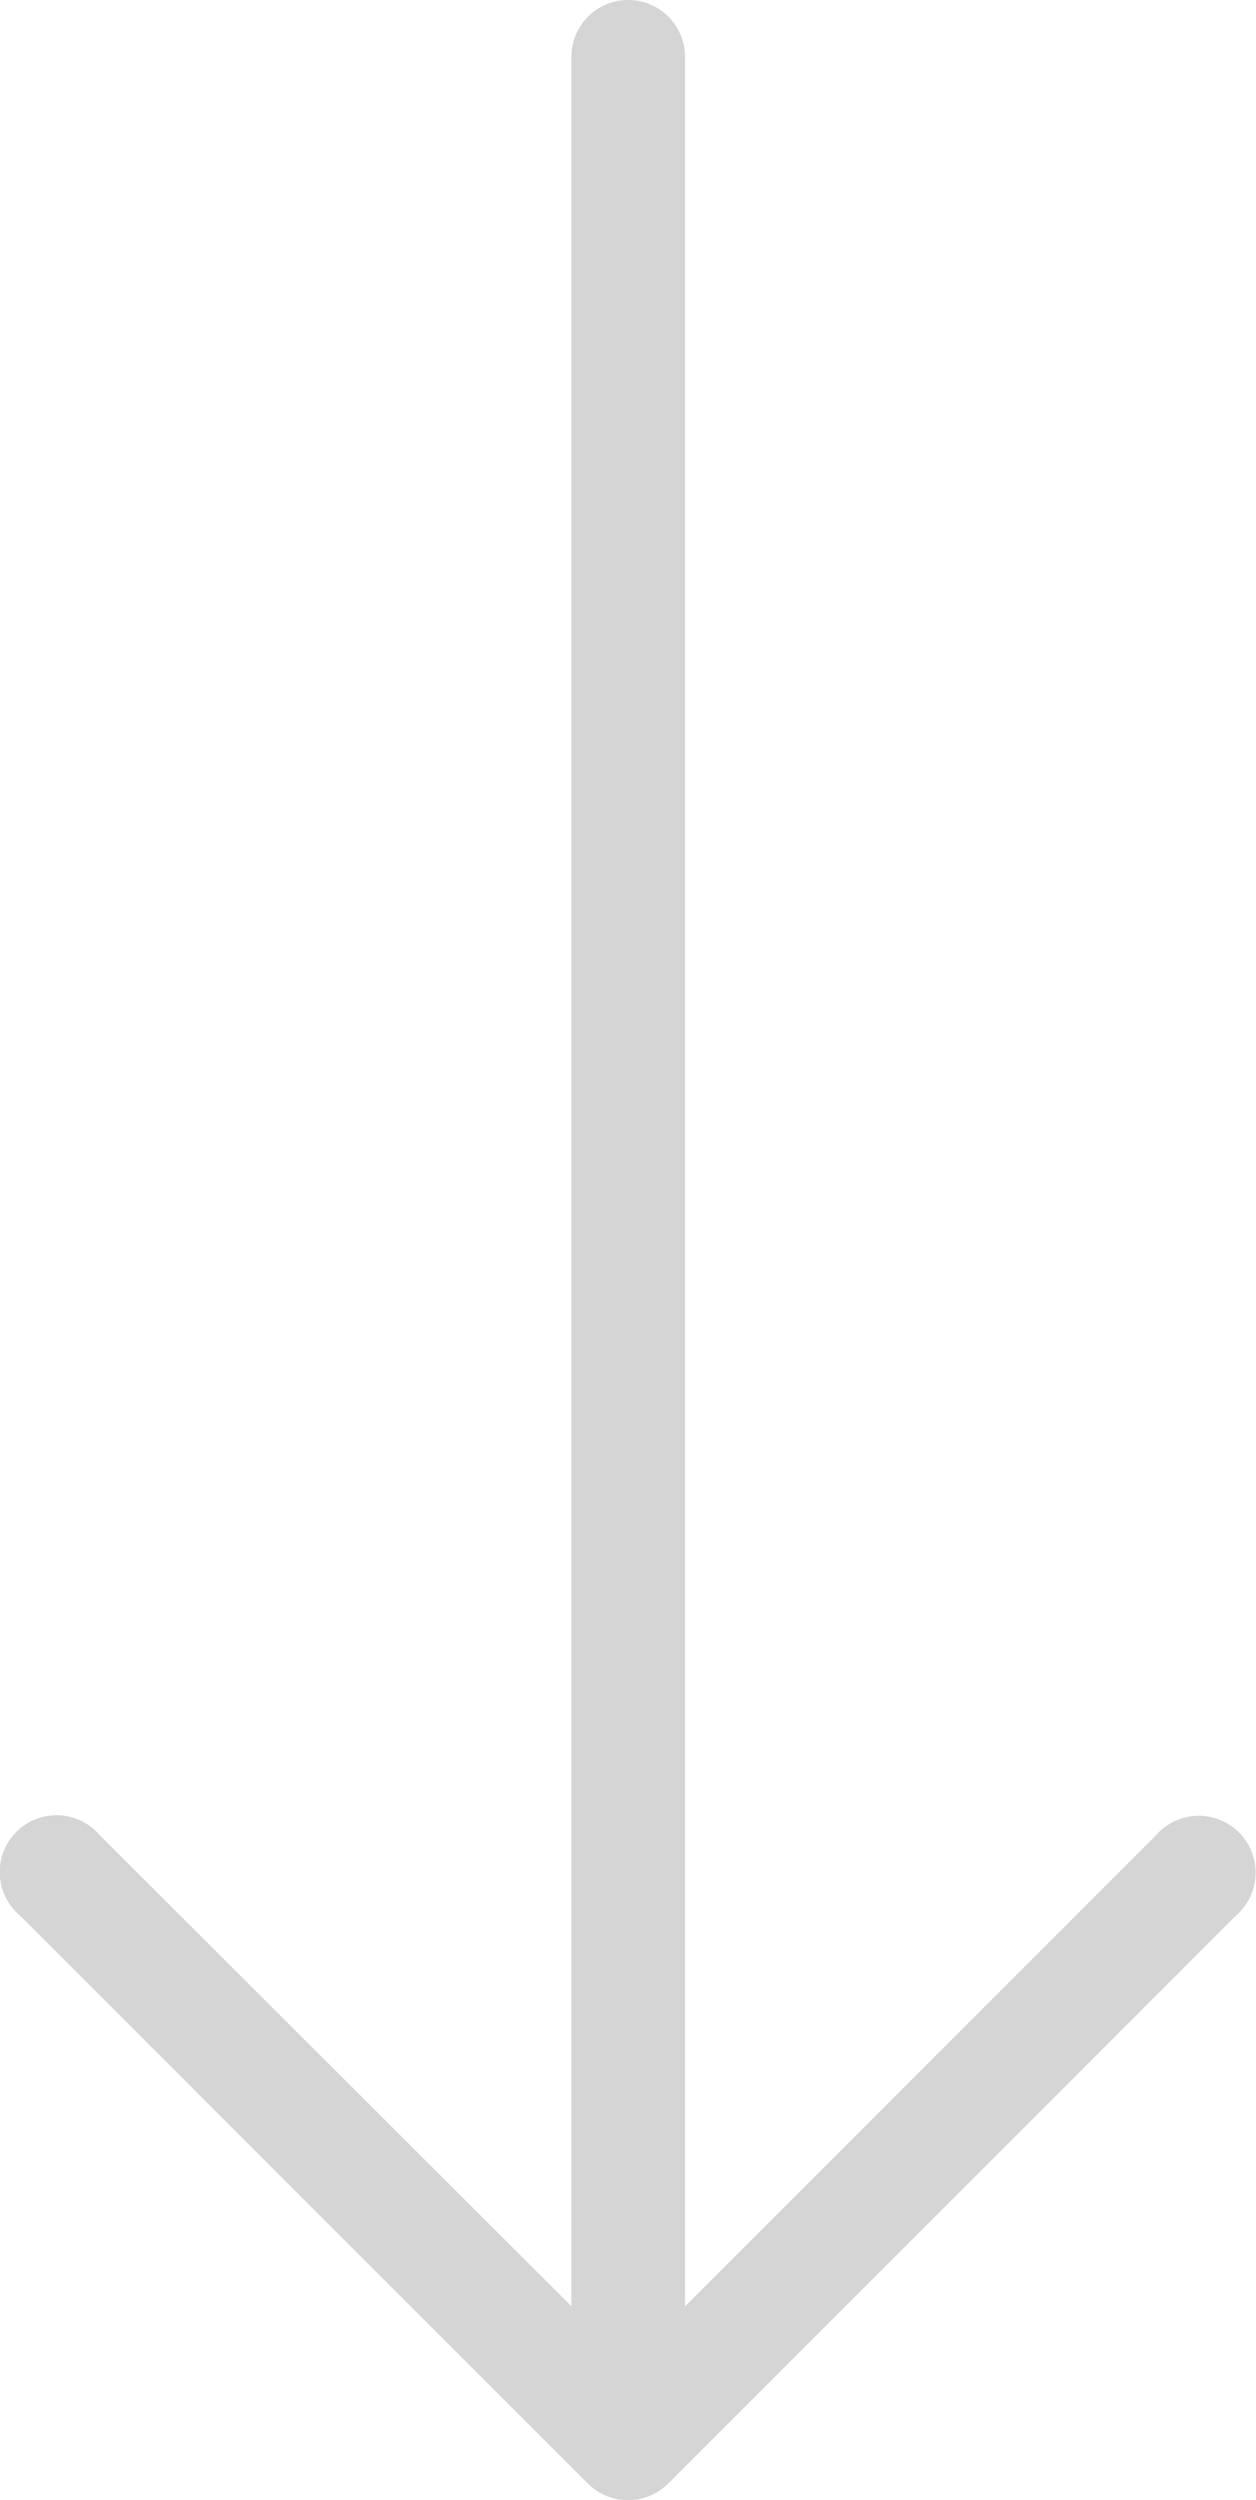 <svg xmlns="http://www.w3.org/2000/svg" width="24.01" height="47.783" viewBox="0 0 24.01 47.783">
  <g id="right-arrow_67_" data-name="right-arrow (67)" transform="translate(24.01 0) rotate(90)">
    <g id="Group_773" data-name="Group 773" transform="translate(0 0)">
      <path id="Path_11997" data-name="Path 11997" d="M47.467,12.771h0L36.608,23.63A1.086,1.086,0,1,1,35.077,22.1l9-9.013H1.086a1.086,1.086,0,0,1,0-2.172H44.079l-9-9A1.086,1.086,0,1,1,36.608.38l10.86,10.86A1.086,1.086,0,0,1,47.467,12.771Z" transform="translate(0 0)" fill="#d5d5d5"/>
    </g>
  </g>
</svg>
